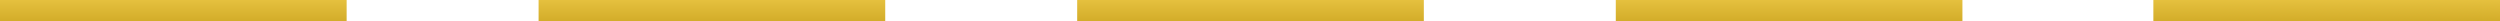 <?xml version="1.0" encoding="UTF-8"?> <svg xmlns="http://www.w3.org/2000/svg" width="238" height="2" viewBox="0 0 238 2" fill="none"> <rect width="33" height="2" fill="url(#paint0_linear)"></rect> <rect x="51.274" width="33" height="2" fill="url(#paint1_linear)"></rect> <rect x="205" width="33" height="2" fill="url(#paint2_linear)"></rect> <rect x="102.548" width="33" height="2" fill="url(#paint3_linear)"></rect> <rect x="153.823" width="33" height="2" fill="url(#paint4_linear)"></rect> <defs> <linearGradient id="paint0_linear" x1="16.5" y1="0" x2="16.5" y2="2" gradientUnits="userSpaceOnUse"> <stop stop-color="#E5C03E"></stop> <stop offset="1" stop-color="#D3AD2A"></stop> </linearGradient> <linearGradient id="paint1_linear" x1="67.774" y1="0" x2="67.774" y2="2" gradientUnits="userSpaceOnUse"> <stop stop-color="#E5C03E"></stop> <stop offset="1" stop-color="#D3AD2A"></stop> </linearGradient> <linearGradient id="paint2_linear" x1="221.5" y1="0" x2="221.5" y2="2" gradientUnits="userSpaceOnUse"> <stop stop-color="#E5C03E"></stop> <stop offset="1" stop-color="#D3AD2A"></stop> </linearGradient> <linearGradient id="paint3_linear" x1="119.048" y1="0" x2="119.048" y2="2" gradientUnits="userSpaceOnUse"> <stop stop-color="#E5C03E"></stop> <stop offset="1" stop-color="#D3AD2A"></stop> </linearGradient> <linearGradient id="paint4_linear" x1="170.323" y1="0" x2="170.323" y2="2" gradientUnits="userSpaceOnUse"> <stop stop-color="#E5C03E"></stop> <stop offset="1" stop-color="#D3AD2A"></stop> </linearGradient> </defs> </svg> 